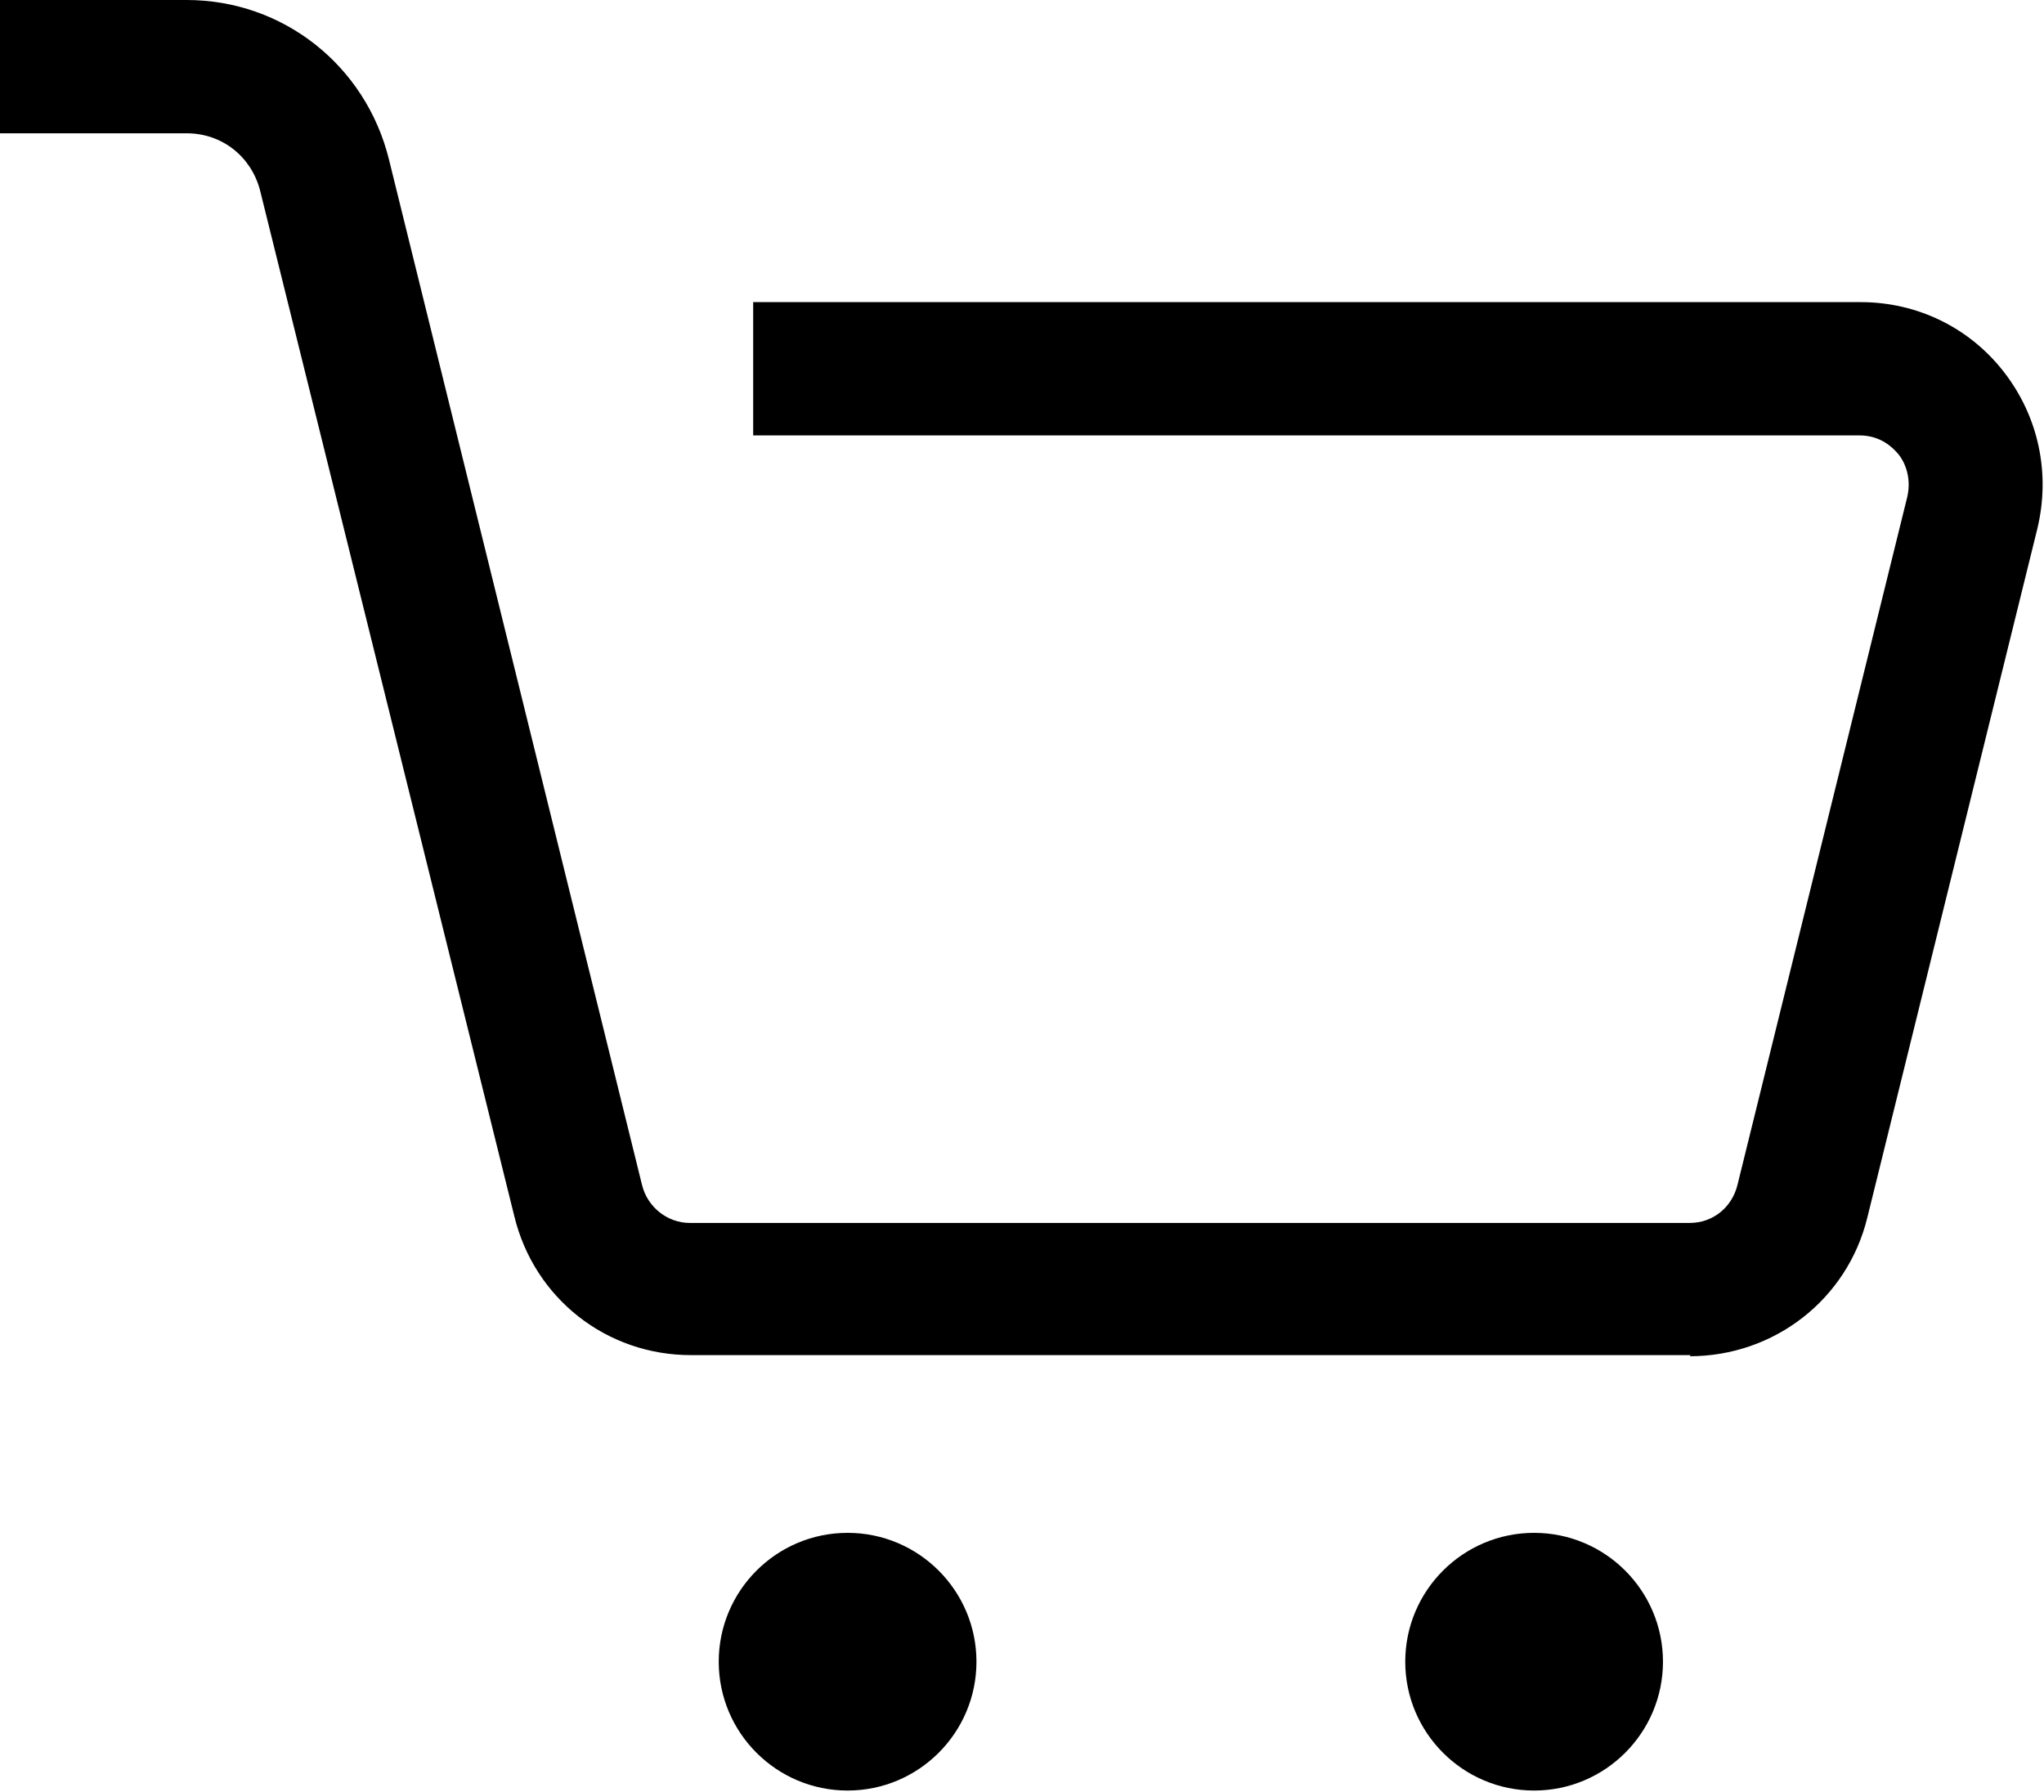 <?xml version="1.0" encoding="UTF-8"?>
<svg id="_レイヤー_2" data-name="レイヤー 2" xmlns="http://www.w3.org/2000/svg" viewBox="0 0 18.4 16.13">
  <defs>
    <style>
      .cls-1 {
        stroke-width: 0px;
      }
    </style>
  </defs>
  <g id="_レイヤー_1-2" data-name="レイヤー 1">
    <g>
      <path class="cls-1" d="M15.22,12.2H6.22c-.76,0-1.41-.51-1.59-1.25L2.34,1.71c-.08-.3-.34-.51-.66-.51H0V0h1.68c.87,0,1.61.59,1.82,1.43l2.28,9.24c.05.2.23.34.43.34h9c.21,0,.38-.14.43-.34l1.53-6.2c.04-.18-.03-.32-.08-.38s-.16-.17-.35-.17H6.78v-1.2h9.97c.51,0,.98.23,1.29.63.31.4.42.91.3,1.41l-1.53,6.2c-.18.74-.84,1.25-1.6,1.25Z"/>
      <g>
        <path class="cls-1" d="M7.63,13.8c-.64,0-1.16.52-1.16,1.16s.52,1.16,1.16,1.16,1.16-.52,1.16-1.16-.52-1.16-1.16-1.16Z"/>
        <path class="cls-1" d="M13.81,13.8c-.64,0-1.16.52-1.16,1.16s.52,1.16,1.16,1.16,1.16-.52,1.16-1.16-.52-1.16-1.16-1.16Z"/>
      </g>
    </g>
  </g>
</svg>